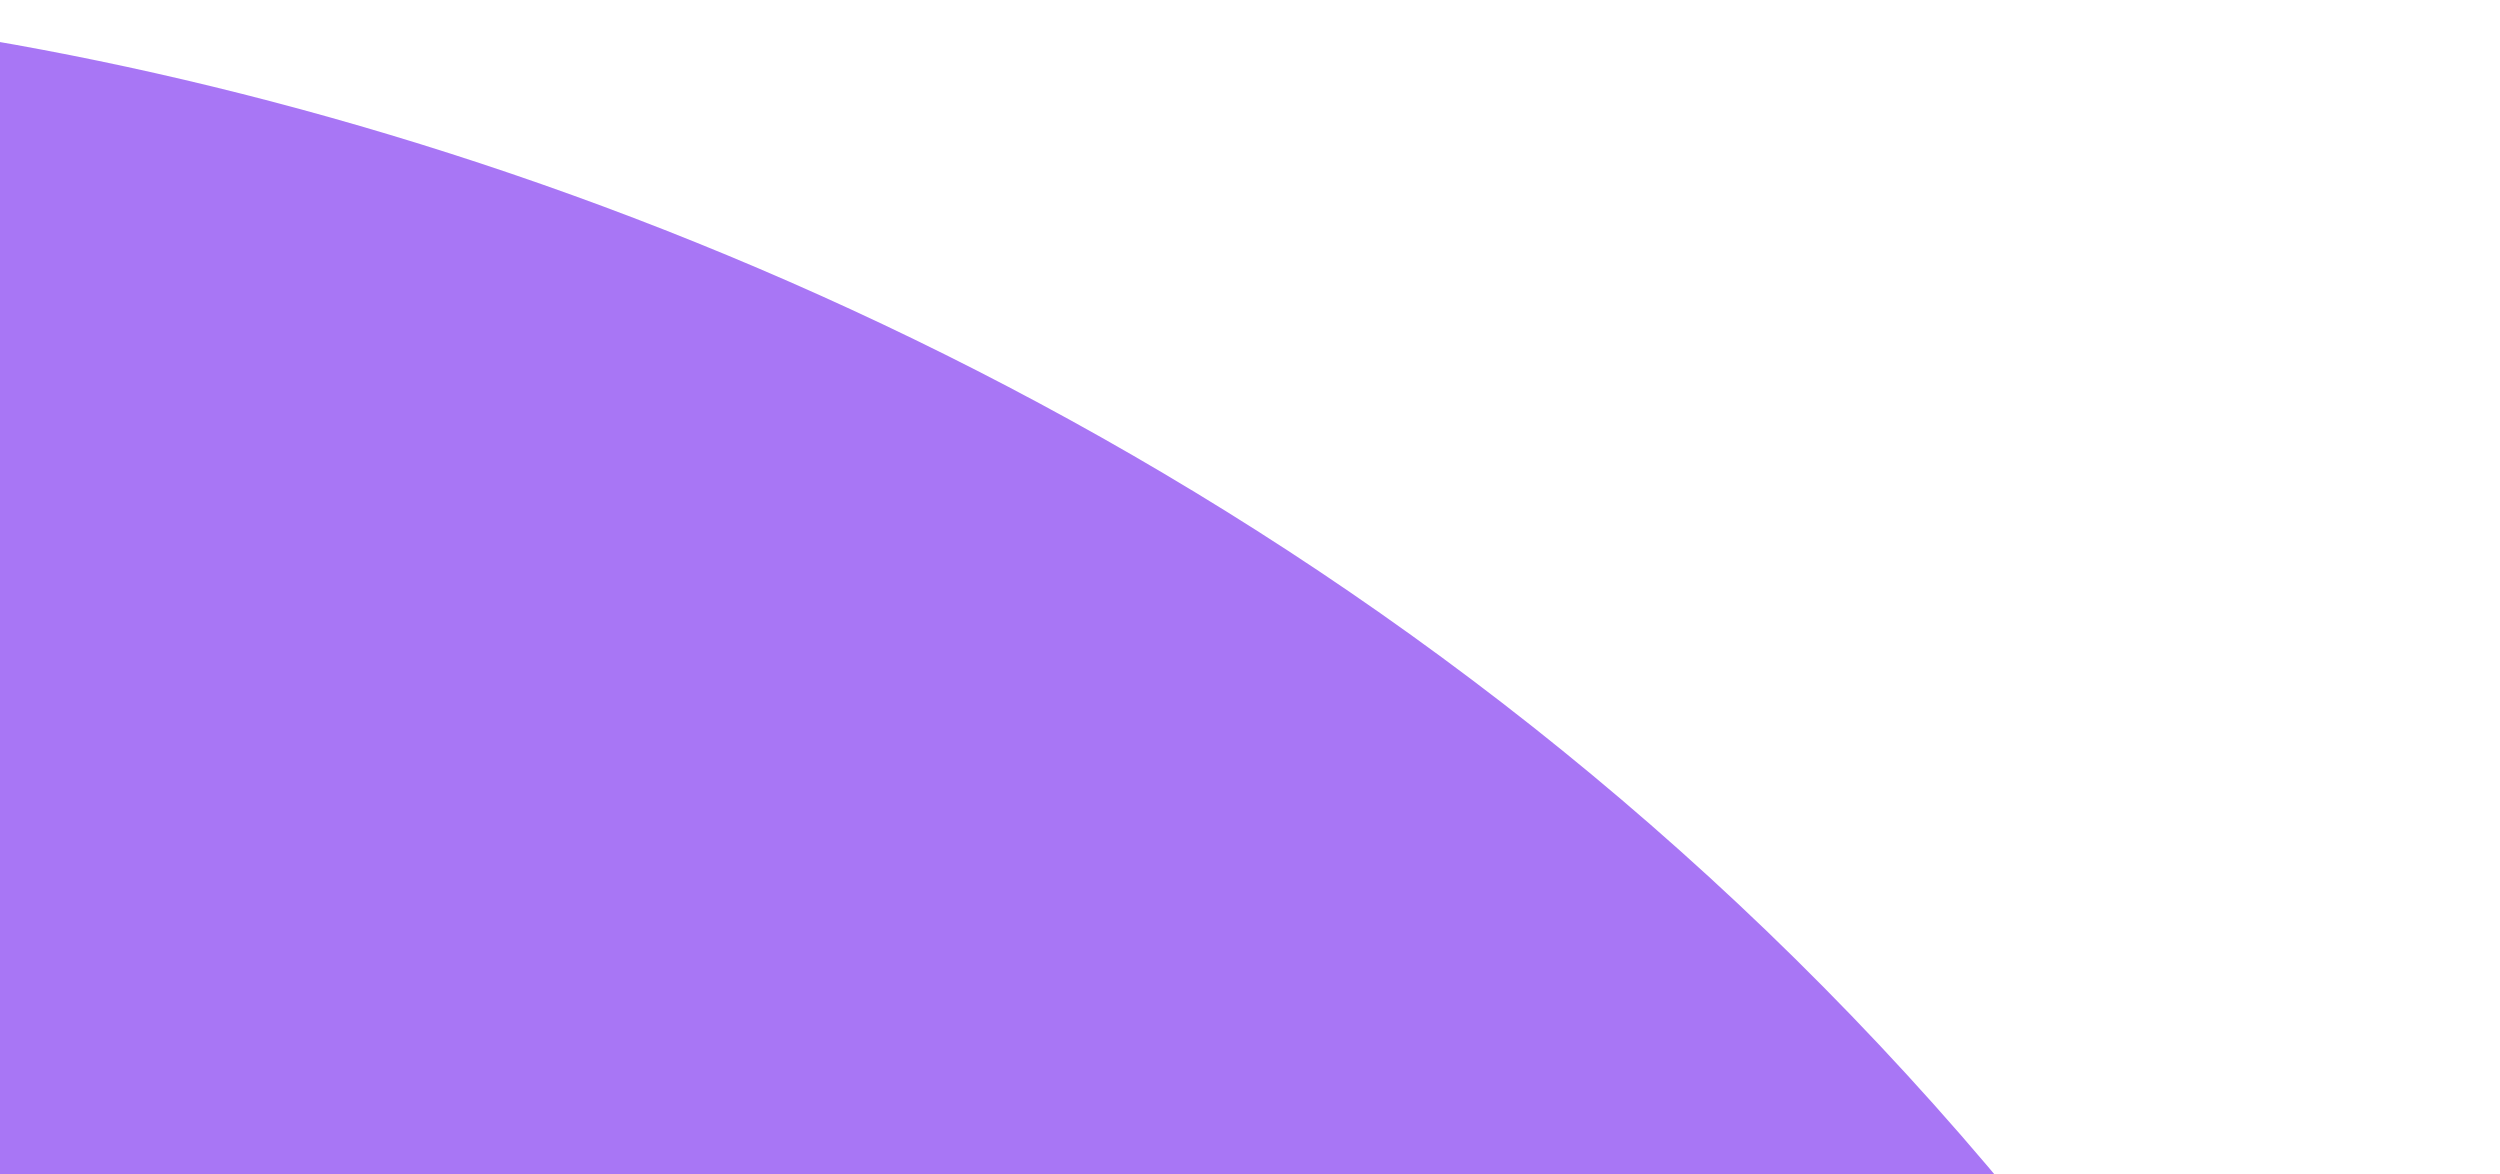 <svg width="347" height="163" viewBox="0 0 347 163" fill="none" xmlns="http://www.w3.org/2000/svg">
<path d="M389 438C348.223 94.404 74.676 2.835 -57 -5.3185e-06L-57 438L389 438Z" fill="#A876F5"/>
</svg>
